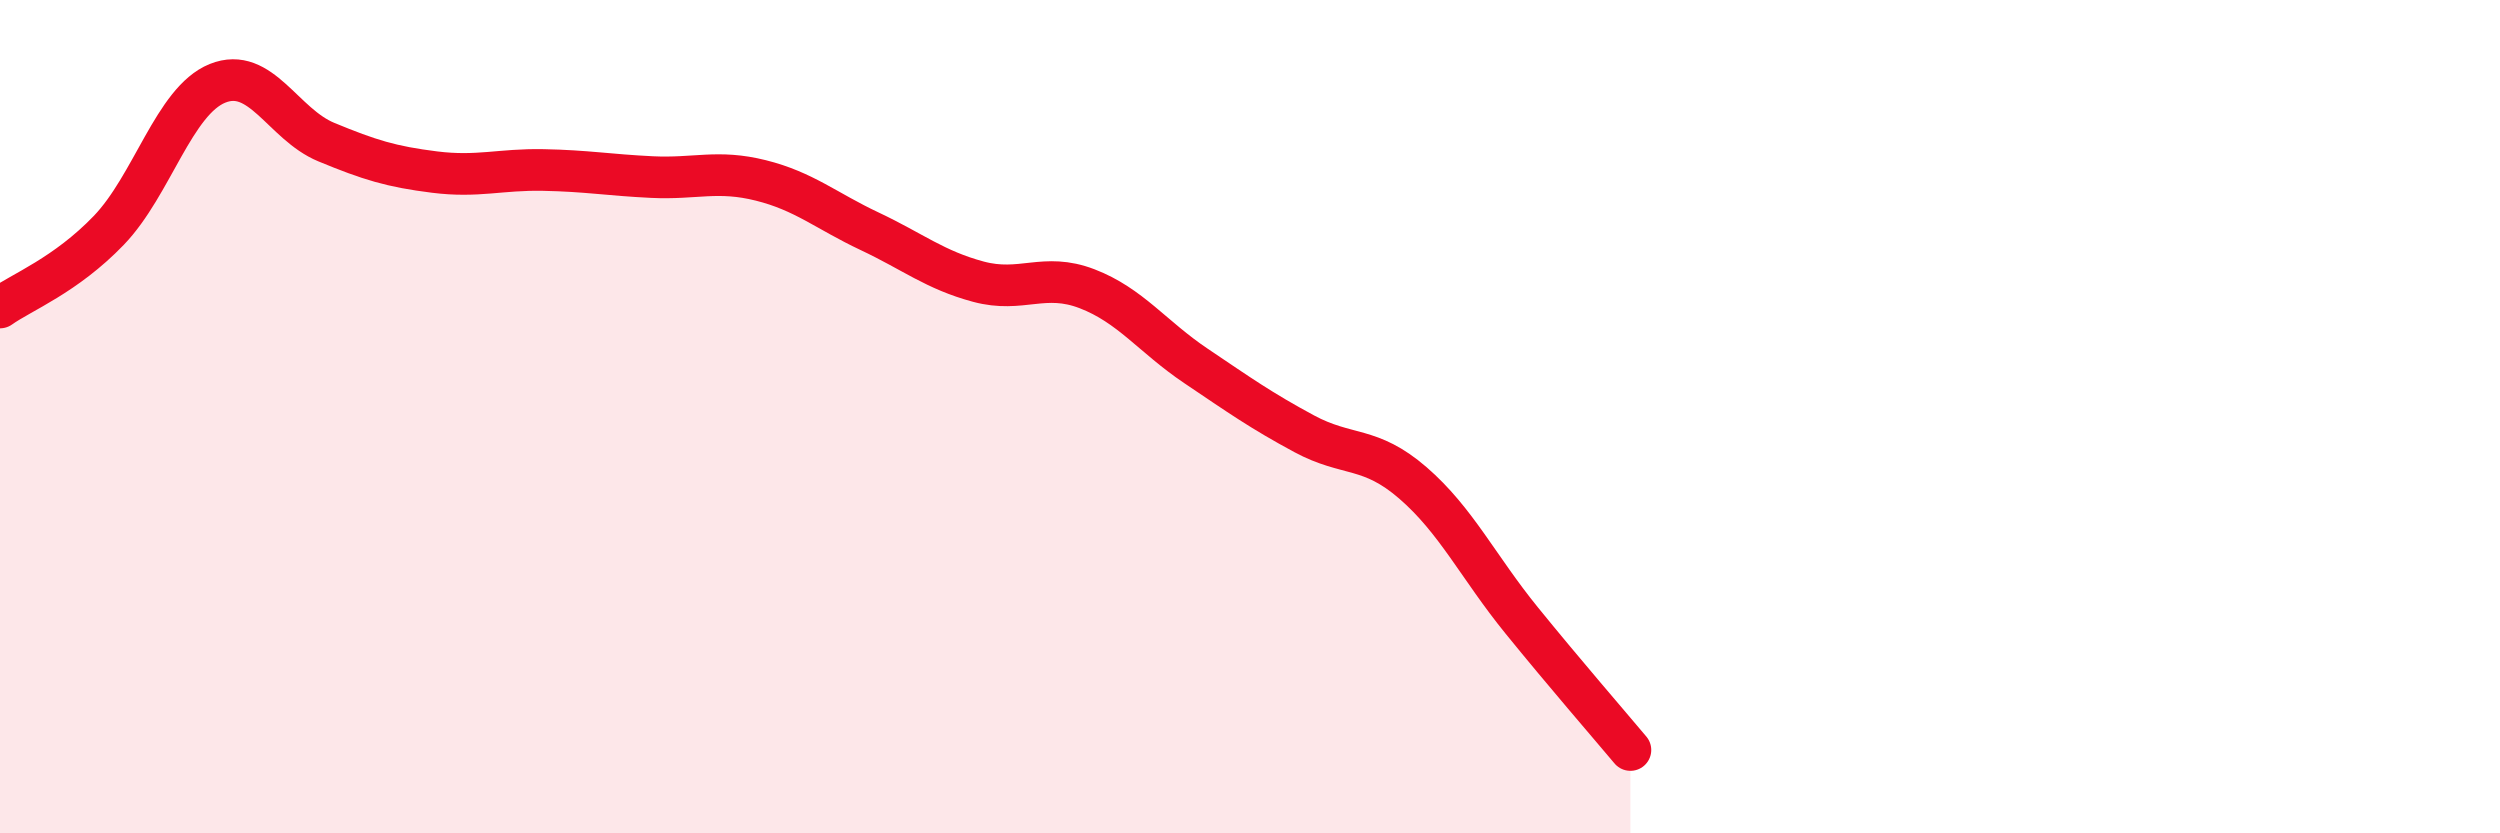 
    <svg width="60" height="20" viewBox="0 0 60 20" xmlns="http://www.w3.org/2000/svg">
      <path
        d="M 0,7.38 C 0.52,7.01 1.57,6.61 2.61,5.53 C 3.65,4.45 4.18,2.42 5.22,2 C 6.26,1.58 6.79,2.98 7.83,3.41 C 8.87,3.84 9.39,4 10.43,4.13 C 11.47,4.26 12,4.06 13.04,4.08 C 14.08,4.1 14.61,4.2 15.65,4.25 C 16.69,4.3 17.22,4.07 18.26,4.33 C 19.3,4.59 19.83,5.06 20.87,5.55 C 21.91,6.04 22.44,6.48 23.48,6.76 C 24.52,7.04 25.05,6.53 26.09,6.93 C 27.13,7.33 27.66,8.08 28.7,8.78 C 29.74,9.48 30.26,9.85 31.3,10.41 C 32.34,10.97 32.87,10.69 33.91,11.59 C 34.95,12.49 35.48,13.61 36.52,14.89 C 37.56,16.17 38.61,17.38 39.13,18L39.13 20L0 20Z"
        fill="#EB0A25"
        opacity="0.1"
        stroke-linecap="round"
        stroke-linejoin="round"
      />
      <path
        d="M 0,7.38 C 0.52,7.01 1.57,6.61 2.61,5.53 C 3.65,4.45 4.18,2.42 5.22,2 C 6.26,1.58 6.79,2.98 7.83,3.41 C 8.87,3.84 9.39,4 10.43,4.13 C 11.47,4.26 12,4.06 13.04,4.08 C 14.08,4.1 14.61,4.2 15.65,4.25 C 16.69,4.3 17.22,4.07 18.26,4.33 C 19.3,4.59 19.83,5.06 20.87,5.55 C 21.91,6.04 22.44,6.48 23.48,6.76 C 24.52,7.04 25.05,6.53 26.09,6.93 C 27.13,7.33 27.66,8.08 28.7,8.78 C 29.74,9.48 30.26,9.85 31.3,10.41 C 32.34,10.97 32.87,10.69 33.91,11.59 C 34.95,12.49 35.48,13.61 36.52,14.89 C 37.56,16.17 38.61,17.38 39.13,18"
        stroke="#EB0A25"
        stroke-width="1"
        fill="none"
        stroke-linecap="round"
        stroke-linejoin="round"
      />
    </svg>
  